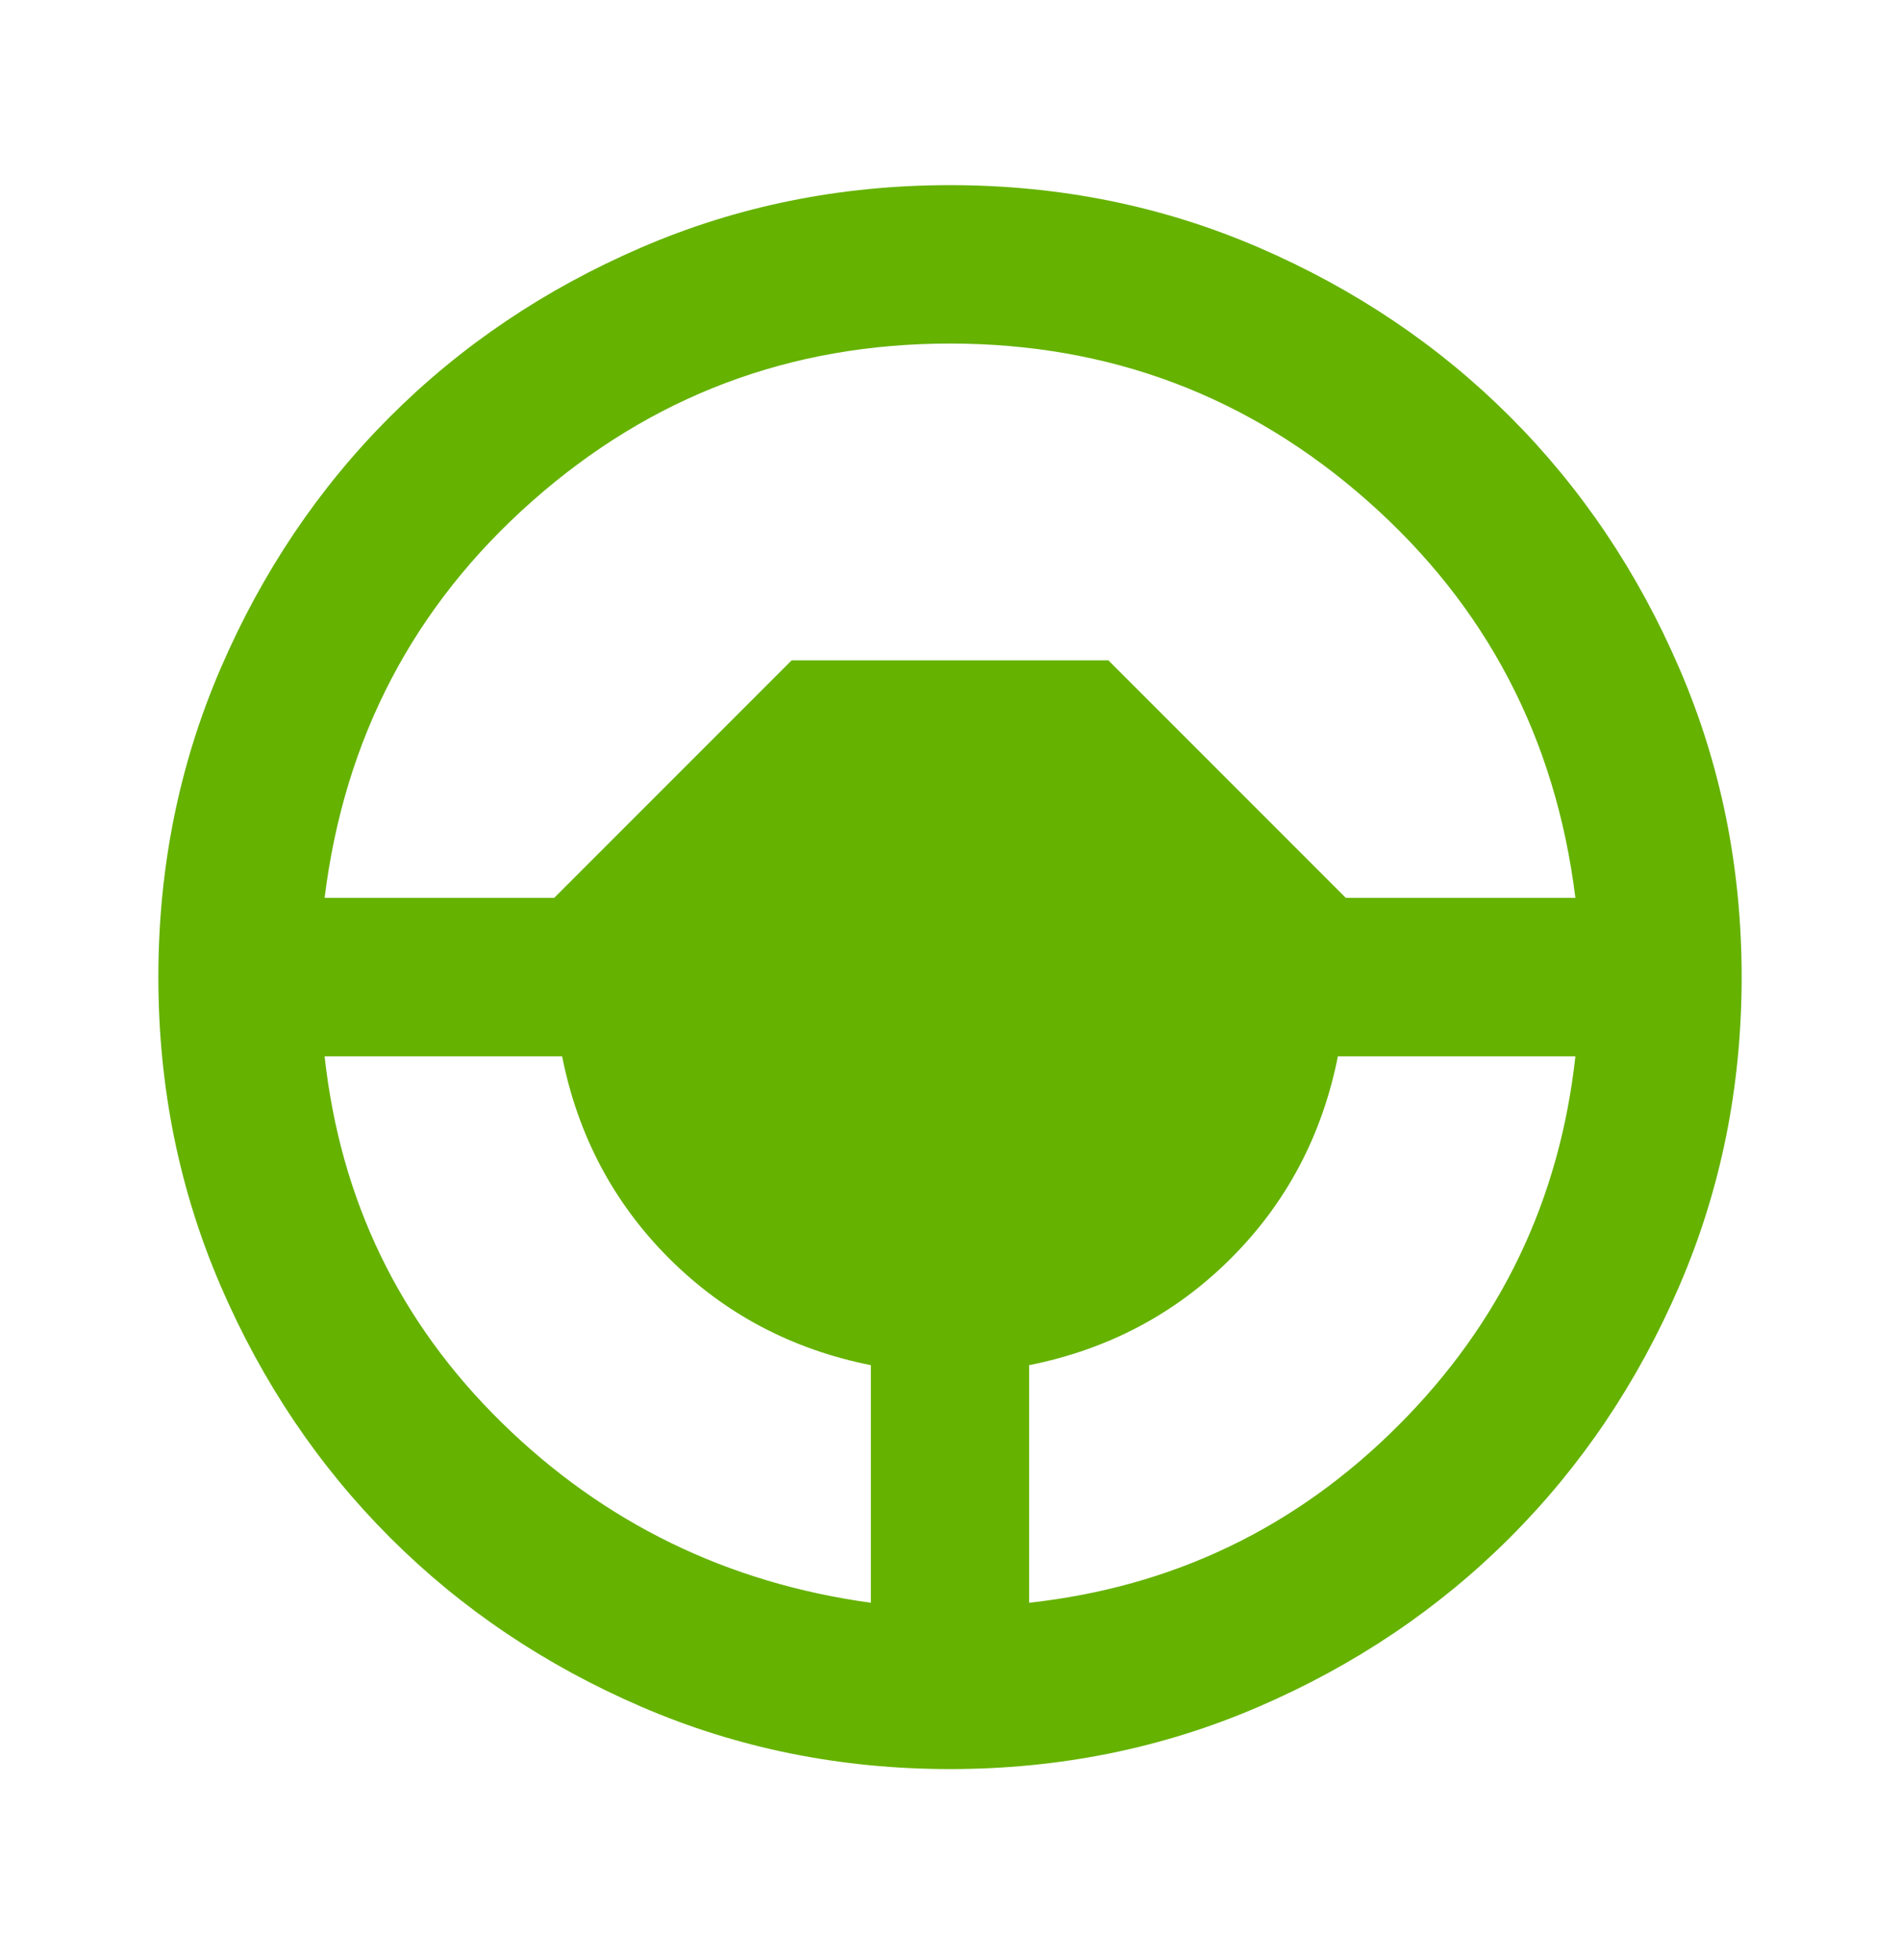 <svg width="32" height="33" viewBox="0 0 32 33" fill="none" xmlns="http://www.w3.org/2000/svg">
<mask id="mask0_10003_5454" style="mask-type:alpha" maskUnits="userSpaceOnUse" x="0" y="0" width="32" height="33">
<rect y="0.45" width="32" height="32" fill="#D9D9D9"/>
</mask>
<g mask="url(#mask0_10003_5454)">
<path d="M16 29.784C14.156 29.784 12.422 29.434 10.8 28.734C9.178 28.034 7.767 27.084 6.567 25.884C5.367 24.684 4.417 23.273 3.717 21.651C3.017 20.028 2.667 18.295 2.667 16.451C2.667 14.606 3.017 12.873 3.717 11.251C4.417 9.628 5.367 8.217 6.567 7.017C7.767 5.817 9.178 4.867 10.8 4.167C12.422 3.467 14.156 3.117 16 3.117C17.845 3.117 19.578 3.467 21.2 4.167C22.822 4.867 24.233 5.817 25.433 7.017C26.633 8.217 27.583 9.628 28.283 11.251C28.983 12.873 29.333 14.606 29.333 16.451C29.333 18.295 28.983 20.028 28.283 21.651C27.583 23.273 26.633 24.684 25.433 25.884C24.233 27.084 22.822 28.034 21.2 28.734C19.578 29.434 17.845 29.784 16 29.784ZM14.667 26.984V22.984C13.333 22.717 12.2 22.117 11.267 21.184C10.333 20.25 9.733 19.117 9.467 17.784H5.467C5.733 20.206 6.728 22.262 8.45 23.951C10.172 25.639 12.245 26.651 14.667 26.984ZM17.333 26.984C19.756 26.717 21.828 25.723 23.55 24C25.272 22.278 26.267 20.206 26.533 17.784H22.533C22.267 19.117 21.667 20.25 20.733 21.184C19.8 22.117 18.667 22.717 17.333 22.984V26.984ZM5.467 15.117H9.333L13.333 11.117H18.667L22.667 15.117H26.533C26.2 12.428 25.033 10.2 23.033 8.434C21.033 6.667 18.689 5.784 16 5.784C13.311 5.784 10.967 6.667 8.967 8.434C6.967 10.2 5.8 12.428 5.467 15.117Z" fill="#65B200"/>
</g>
</svg>
